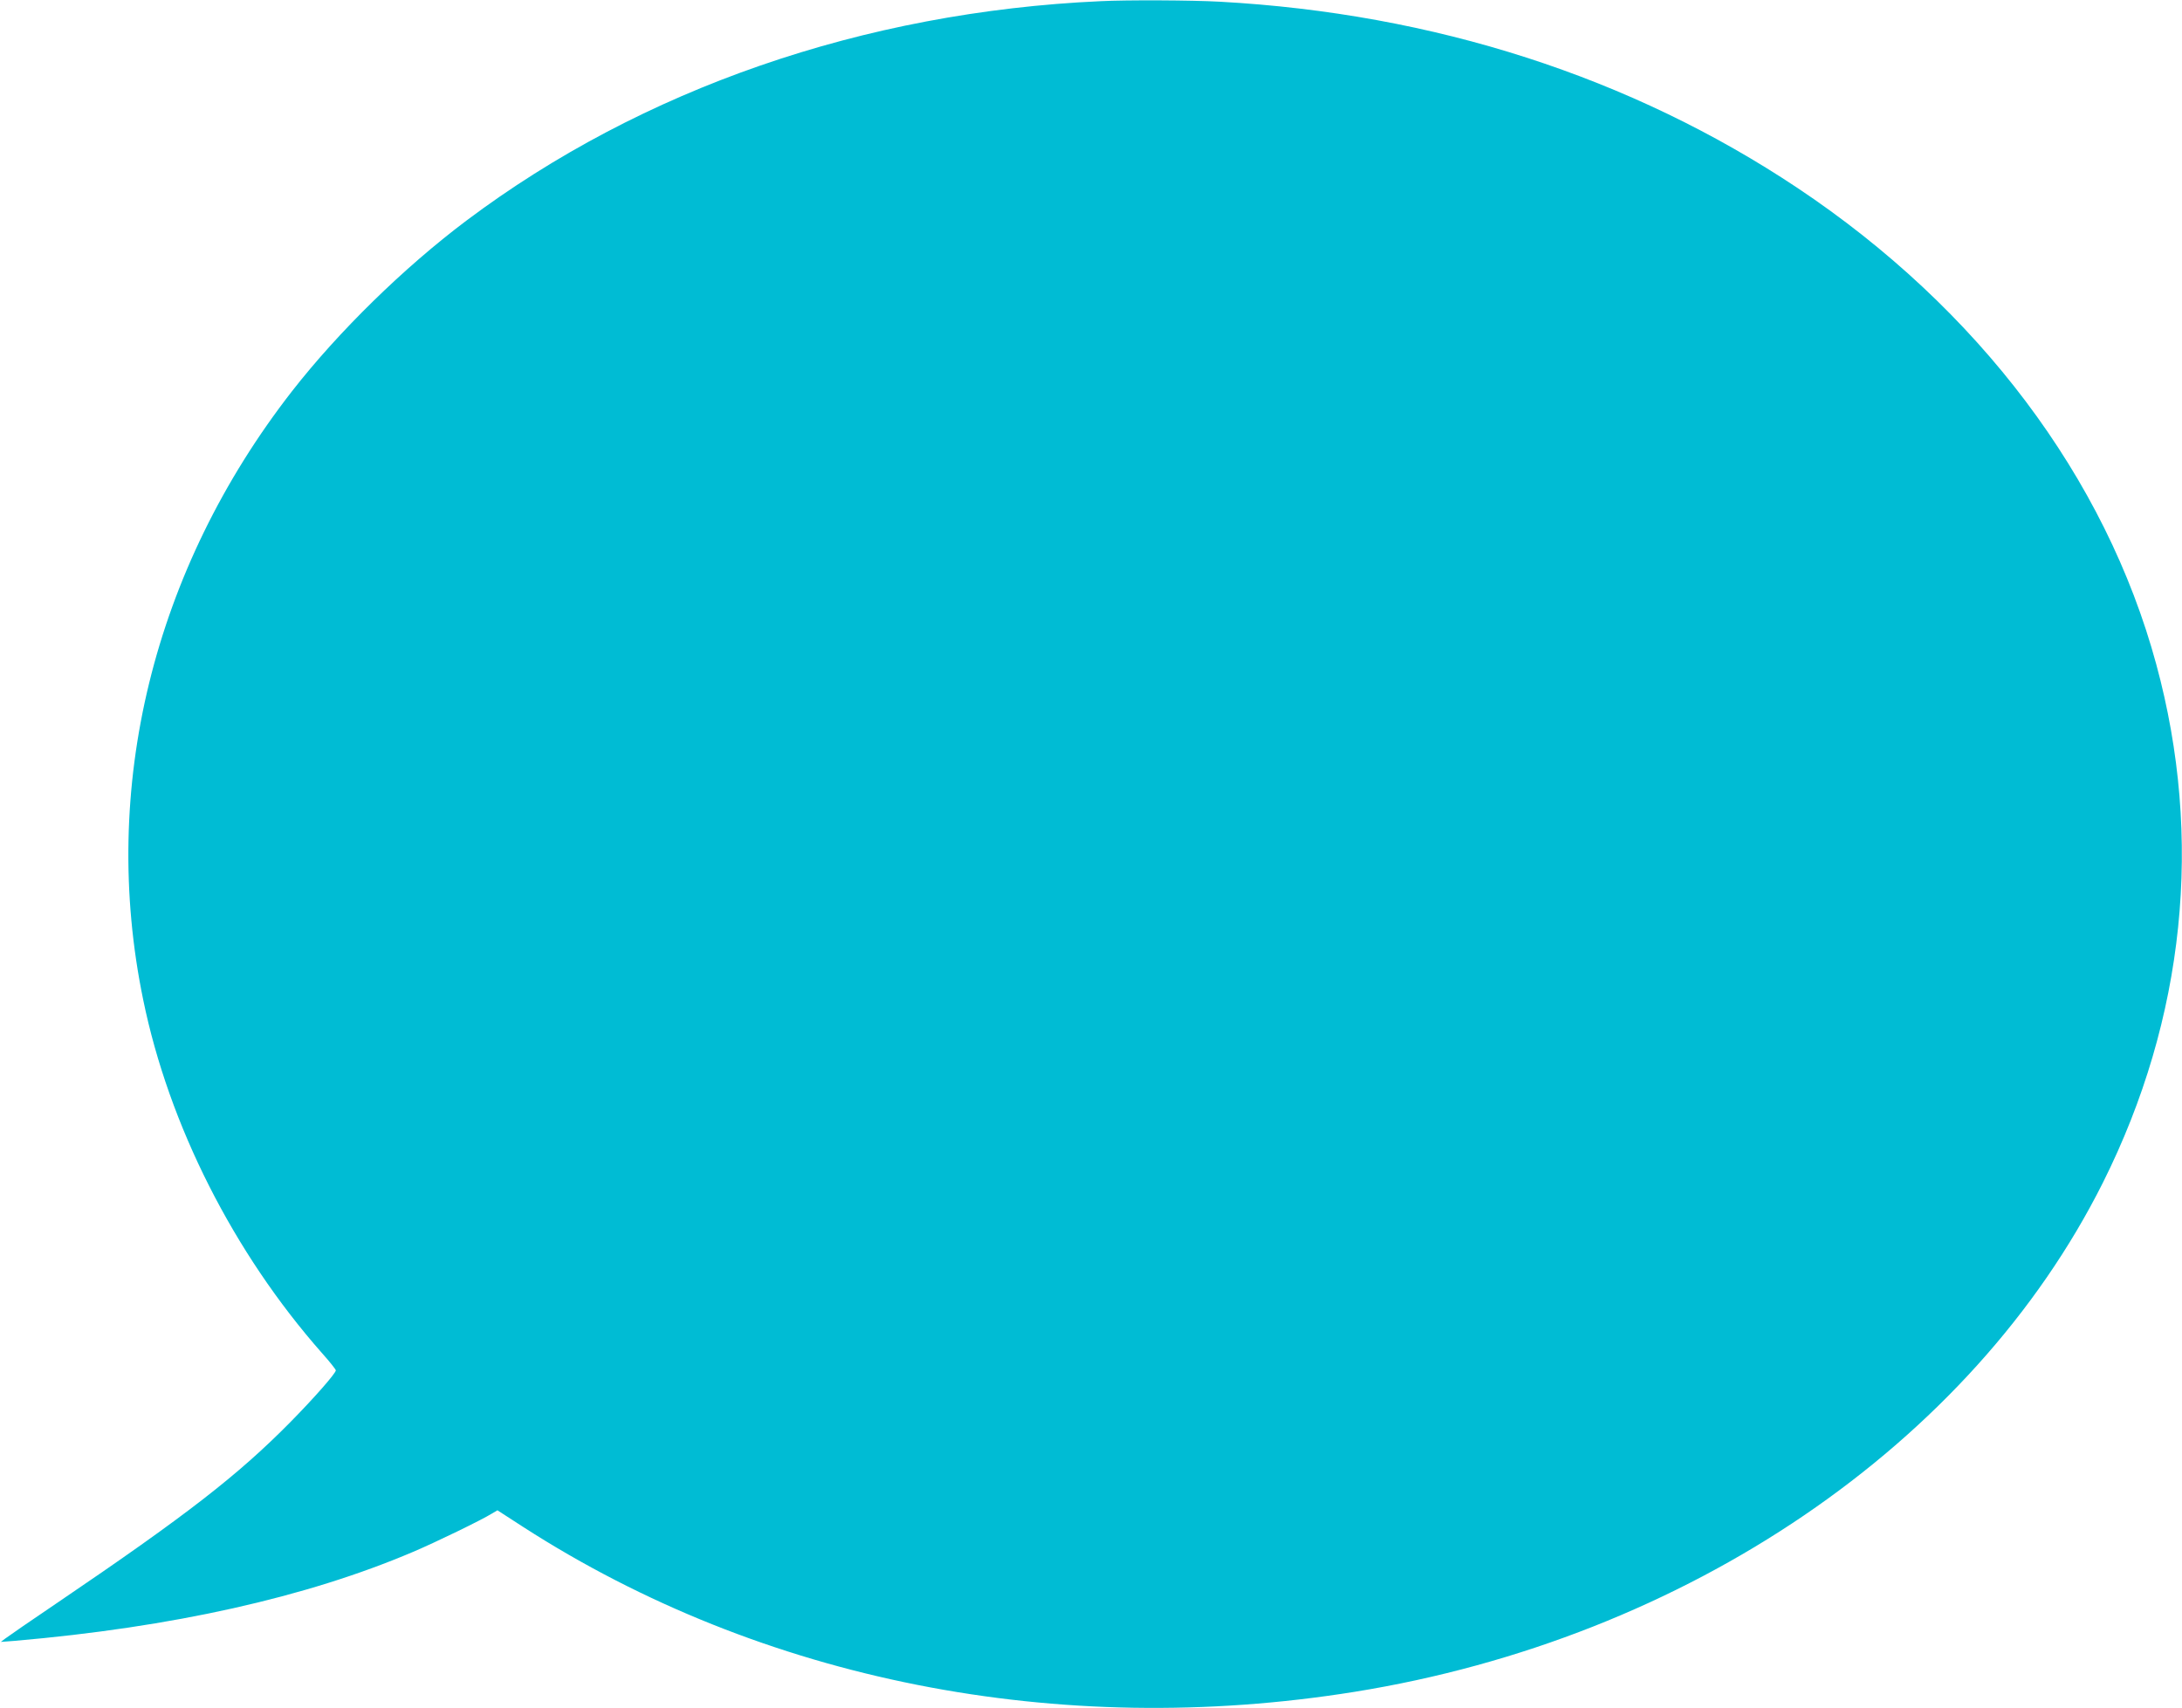 <?xml version="1.0" standalone="no"?>
<!DOCTYPE svg PUBLIC "-//W3C//DTD SVG 20010904//EN"
 "http://www.w3.org/TR/2001/REC-SVG-20010904/DTD/svg10.dtd">
<svg version="1.0" xmlns="http://www.w3.org/2000/svg"
 width="1280pt" height="1002pt" viewBox="0 0 1280 1002"
 preserveAspectRatio="xMidYMid meet">
<g transform="translate(0,1002) scale(0.1,-0.1)"
fill="#00bcd4" stroke="none">
<path d="M6455 10013 c-1388 -63 -2690 -514 -3720 -1288 -367 -276 -749 -650
-1022 -1000 -815 -1047 -1129 -2330 -873 -3570 151 -736 531 -1486 1049 -2073
45 -50 81 -96 81 -101 0 -17 -127 -162 -268 -305 -306 -310 -607 -544 -1362
-1056 -157 -106 -296 -202 -310 -213 l-25 -19 80 6 c925 80 1711 255 2338 522
130 55 402 187 463 225 l32 19 153 -99 c1398 -900 3136 -1245 4875 -966 1947
313 3620 1451 4390 2987 481 961 591 2019 313 3041 -297 1095 -1043 2086
-2104 2794 -978 652 -2133 1024 -3390 1093 -162 9 -544 11 -700 3z"/>
</g>
</svg>
